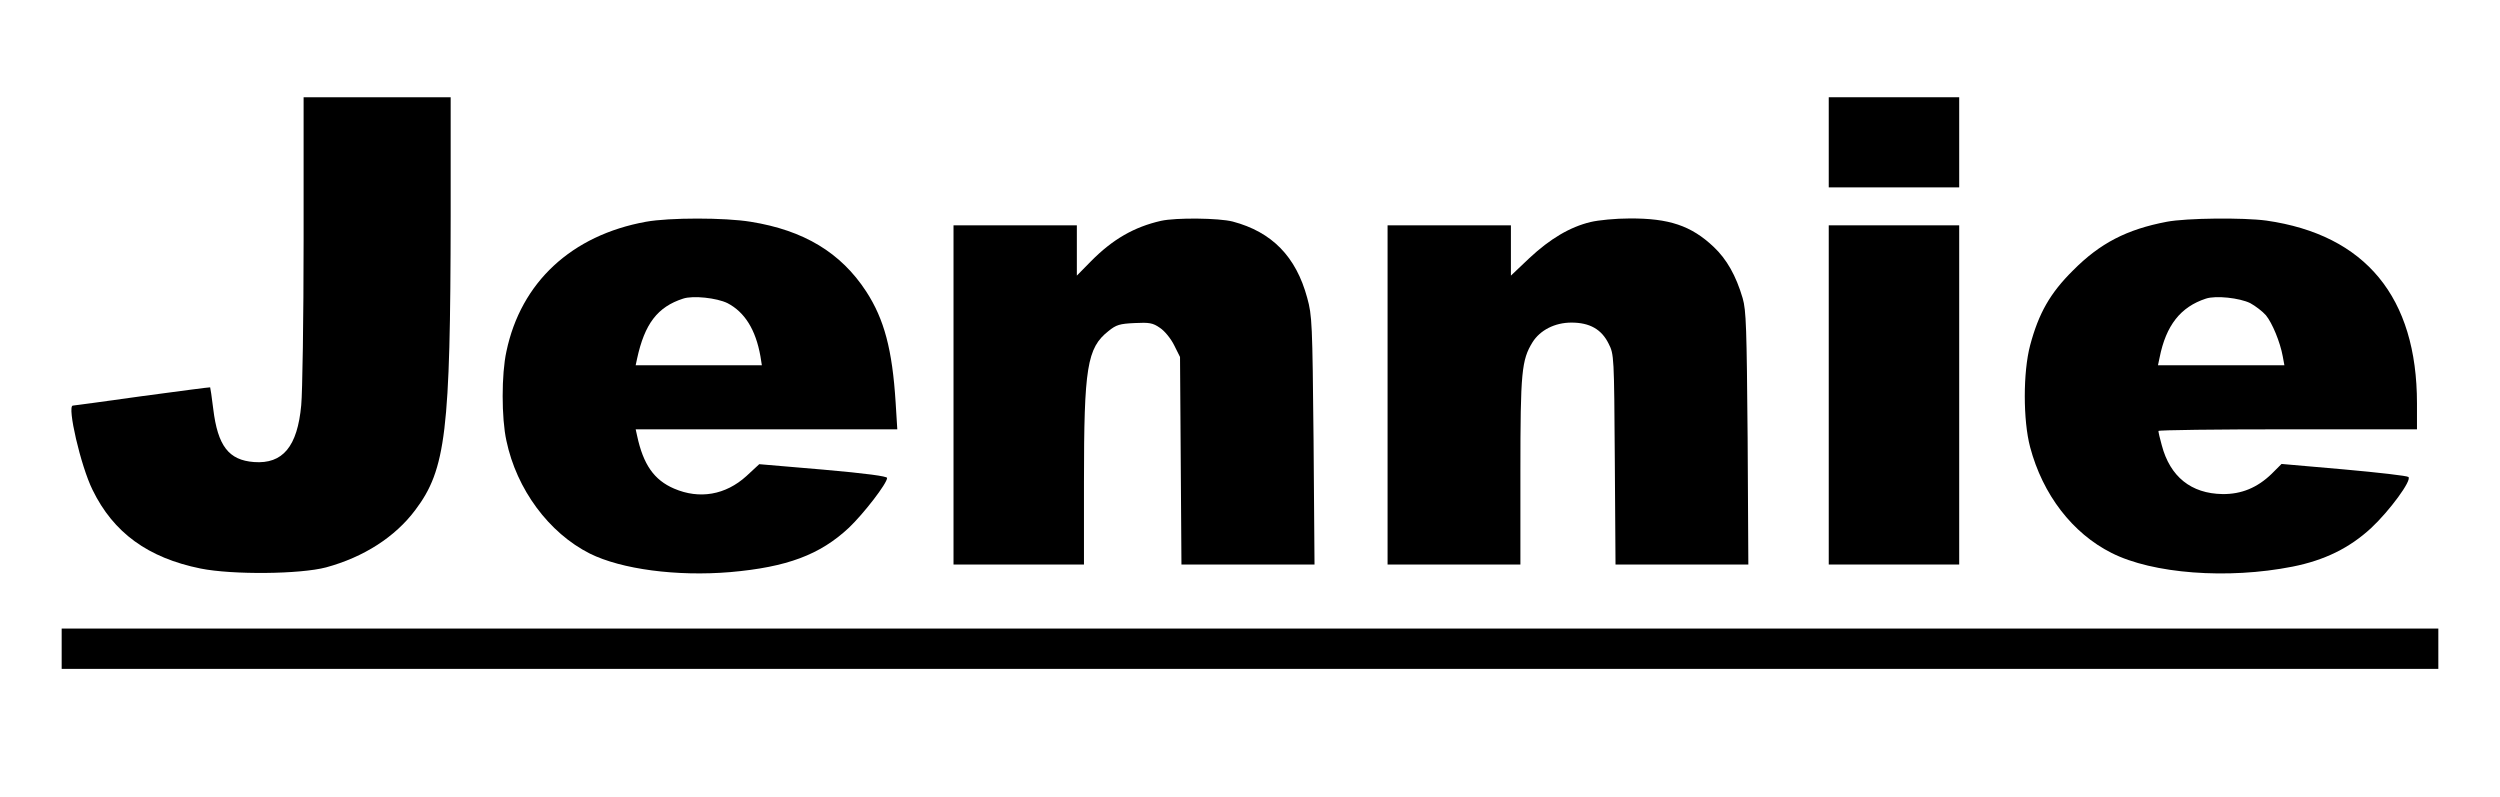 <?xml version="1.0" standalone="no"?>
<!DOCTYPE svg PUBLIC "-//W3C//DTD SVG 20010904//EN"
 "http://www.w3.org/TR/2001/REC-SVG-20010904/DTD/svg10.dtd">
<svg version="1.0" xmlns="http://www.w3.org/2000/svg"
 width="1054pt" height="336pt" viewBox="0 0 1054 336"
 preserveAspectRatio="xMidYMid meet">
<g transform="translate(0,336) scale(0.1,-0.1)"
fill="#000000" stroke="none">
<path d="M1280 2348 c0 -332 -5 -645 -10 -696 -16 -175 -78 -249 -199 -240
-107 8 -153 68 -172 224 -6 49 -12 90 -13 91 -1 1 -130 -16 -286 -37 -157 -22
-289 -40 -293 -40 -25 -1 33 -254 83 -355 88 -181 234 -287 456 -332 135 -27
420 -24 529 5 158 43 291 128 376 242 129 171 148 332 149 1238 l0 502 -310 0
-310 0 0 -602z"/>
<path d="M7710 2760 l0 -190 275 0 275 0 0 190 0 190 -275 0 -275 0 0 -190z"/>
<path d="M2723 2425 c-313 -57 -527 -255 -588 -547 -21 -95 -21 -281 0 -376
43 -205 179 -389 352 -476 133 -66 366 -97 592 -78 239 21 378 73 500 187 62
59 161 187 161 210 0 7 -87 19 -269 35 l-270 23 -54 -50 c-88 -80 -198 -99
-305 -53 -84 36 -130 101 -156 223 l-6 27 551 0 552 0 -7 113 c-14 223 -48
351 -124 468 -107 164 -263 258 -487 294 -110 18 -343 18 -442 0z m344 -343
c73 -38 119 -112 139 -224 l6 -38 -266 0 -266 0 6 28 c32 147 86 218 194 253
42 14 142 3 187 -19z"/>
<path d="M4895 2429 c-114 -26 -204 -78 -295 -170 l-60 -61 0 106 0 106 -260
0 -260 0 0 -715 0 -715 275 0 275 0 0 348 c0 483 13 565 103 636 33 27 48 31
110 34 62 3 77 1 107 -20 20 -13 46 -45 60 -73 l25 -50 3 -437 3 -438 281 0
280 0 -4 523 c-5 497 -6 526 -27 602 -47 173 -148 277 -314 321 -58 15 -239
17 -302 3z"/>
<path d="M6706 2424 c-87 -21 -170 -70 -258 -152 l-78 -74 0 106 0 106 -260 0
-260 0 0 -715 0 -715 280 0 280 0 0 393 c0 419 5 469 51 544 32 51 94 83 164
83 77 0 127 -28 157 -89 23 -45 23 -53 26 -488 l3 -443 280 0 280 0 -3 533
c-4 466 -6 539 -21 590 -28 95 -67 164 -122 216 -95 90 -189 121 -355 120 -58
0 -131 -7 -164 -15z"/>
<path d="M9135 2425 c-168 -32 -281 -90 -395 -205 -97 -96 -145 -181 -181
-316 -30 -113 -30 -316 0 -429 53 -200 178 -363 343 -446 173 -88 490 -112
763 -58 136 27 241 79 332 163 78 73 172 201 157 215 -5 5 -127 19 -272 32
l-263 23 -42 -42 c-60 -58 -127 -86 -207 -85 -132 2 -221 73 -256 206 -8 28
-14 55 -14 60 0 4 245 7 545 7 l545 0 0 109 c0 448 -217 711 -635 771 -97 13
-336 11 -420 -5z m352 -343 c22 -12 52 -35 66 -51 27 -33 60 -113 71 -173 l7
-38 -266 0 -267 0 7 33 c27 135 88 213 195 248 42 14 142 3 187 -19z"/>
<path d="M7710 1695 l0 -715 275 0 275 0 0 715 0 715 -275 0 -275 0 0 -715z"/>
<path d="M260 625 l0 -85 5010 0 5010 0 0 85 0 85 -5010 0 -5010 0 0 -85z"/>
</g>
</svg>
